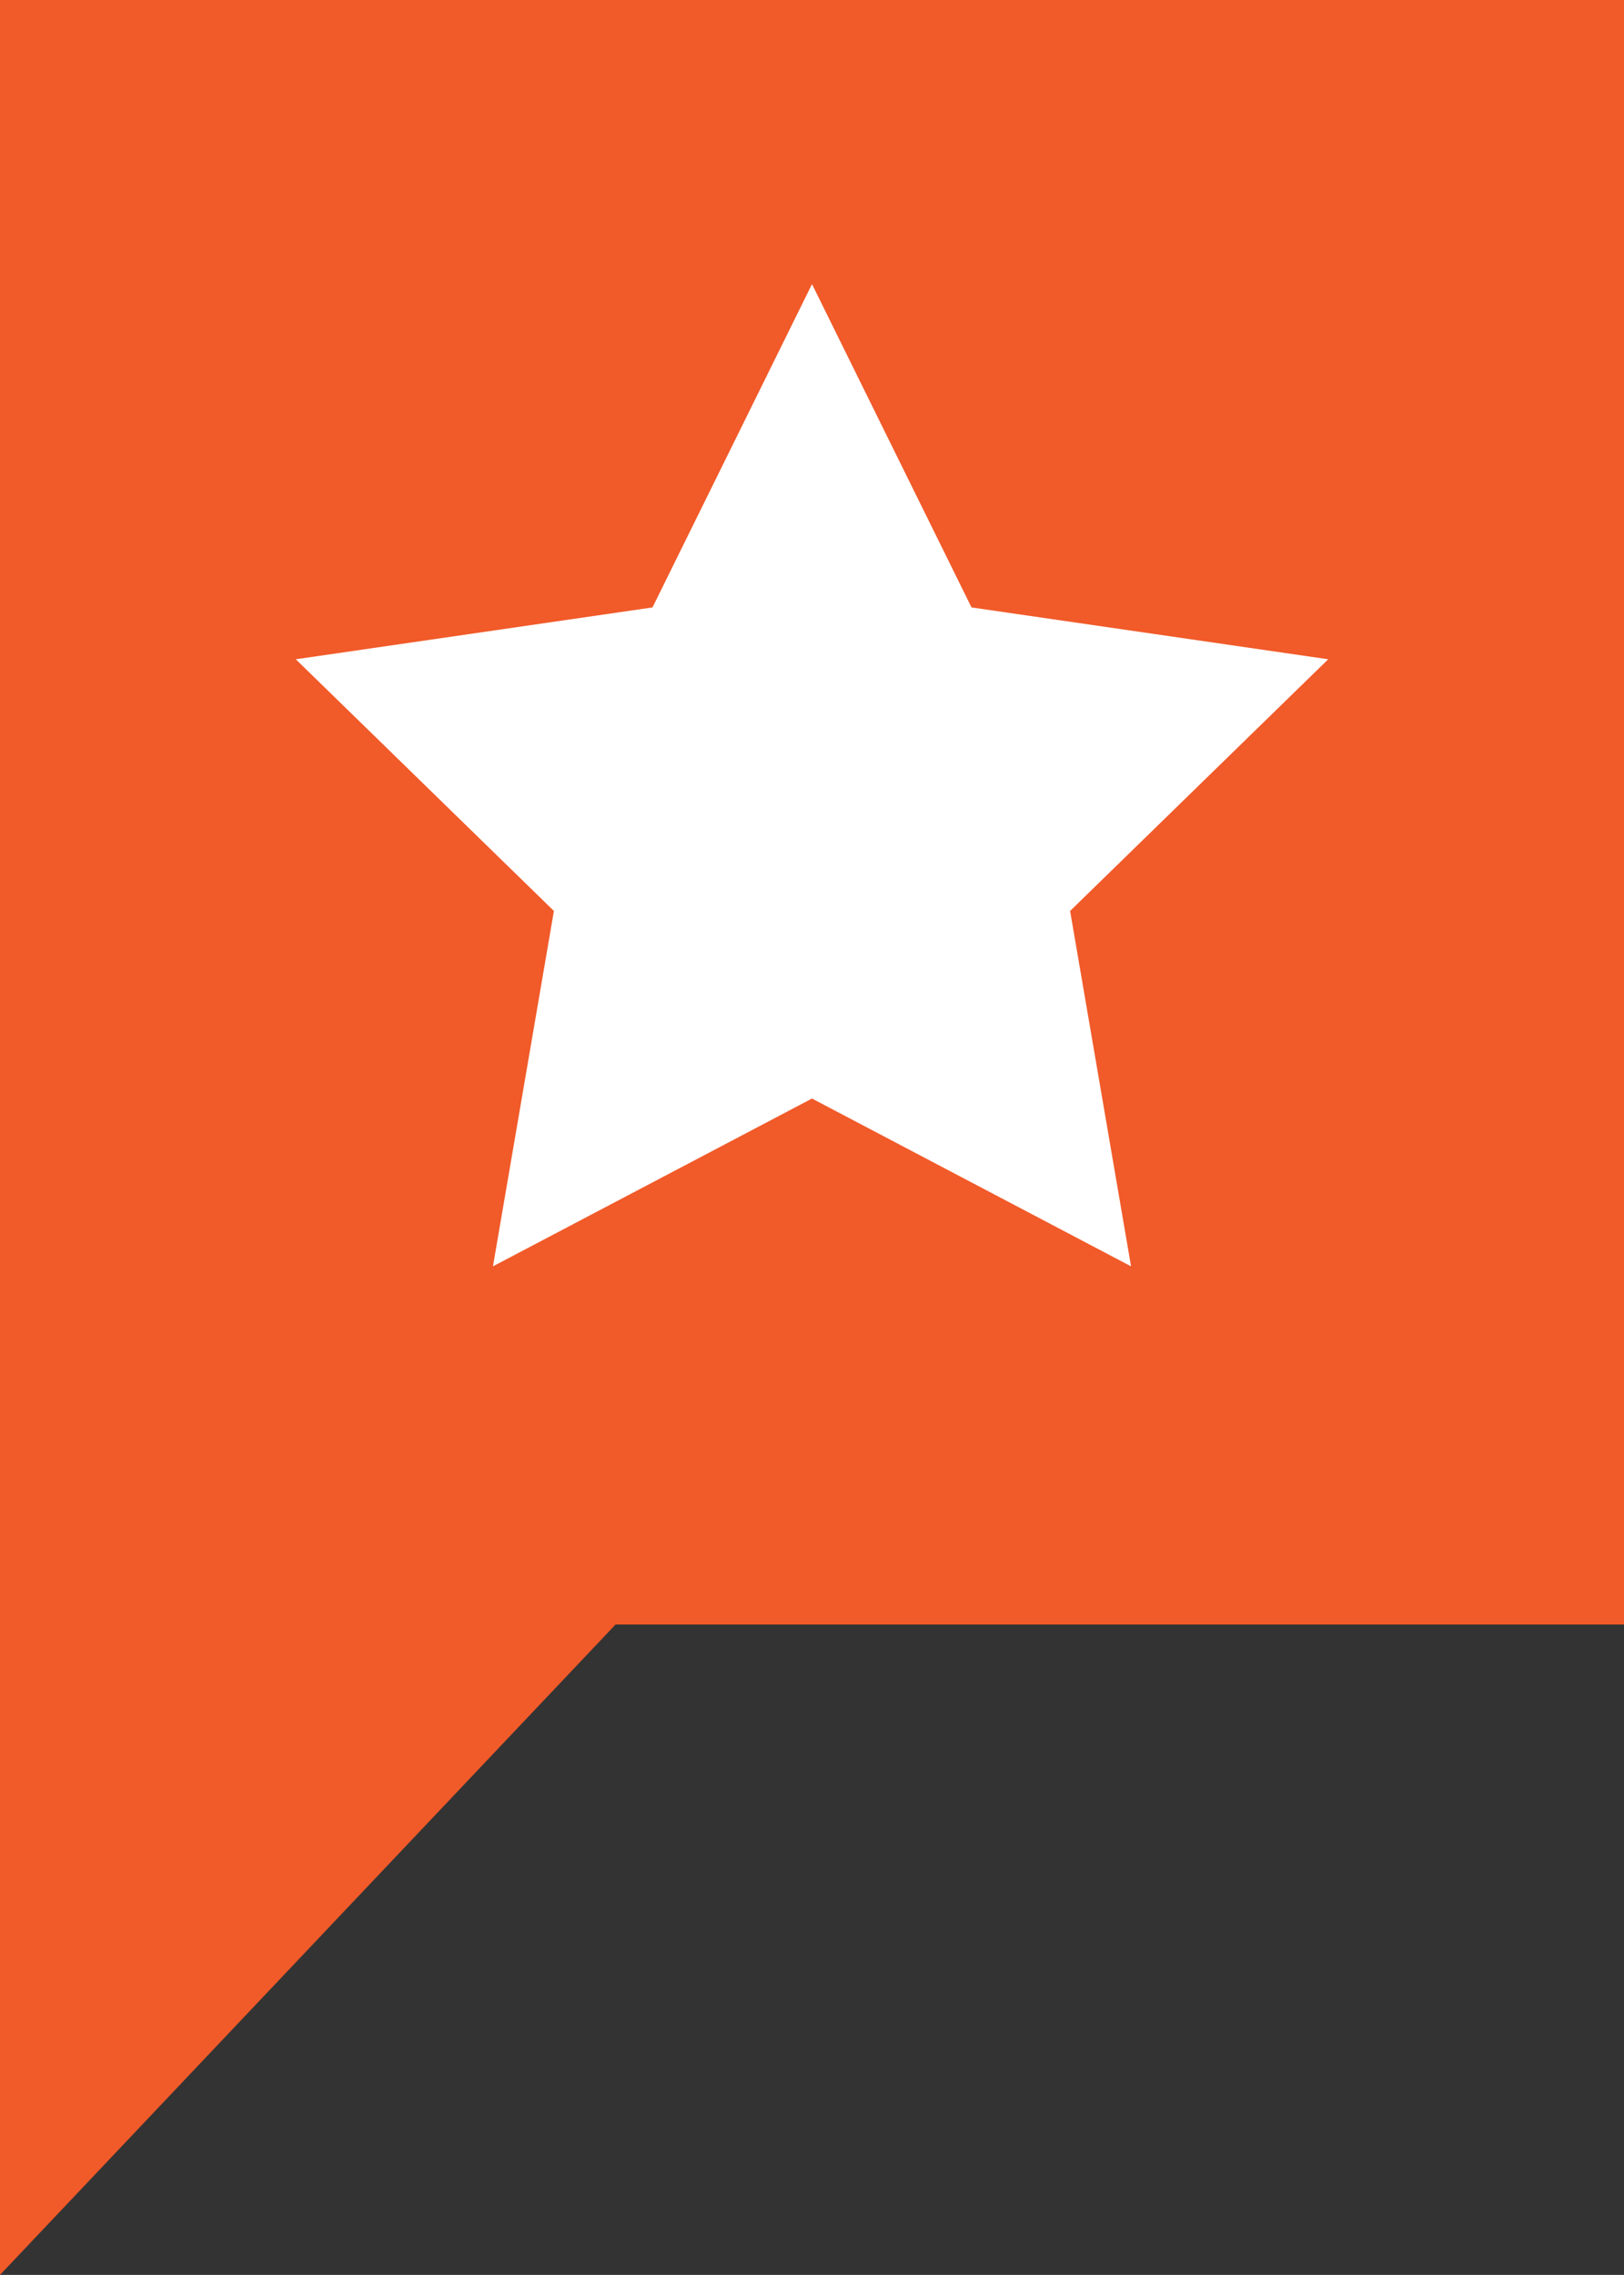<?xml version="1.0" encoding="utf-8"?>
<!-- Generator: Adobe Illustrator 17.0.0, SVG Export Plug-In . SVG Version: 6.00 Build 0)  -->
<!DOCTYPE svg PUBLIC "-//W3C//DTD SVG 1.1//EN" "http://www.w3.org/Graphics/SVG/1.1/DTD/svg11.dtd">
<svg version="1.1" id="Layer_1" xmlns="http://www.w3.org/2000/svg" xmlns:xlink="http://www.w3.org/1999/xlink" x="0px" y="0px"
	 width="93.56px" height="131.016px" viewBox="0 0 93.56 131.016" enable-background="new 0 0 93.56 131.016" xml:space="preserve">
<rect x="0" y="0" width="93.56" height="131.016" fill="#333333" stroke="none"/>
<g>
	<polygon fill="#F15A29" points="0,0 93.56,0 93.56,93.561 35.461,93.561 0,131.016 	"/>
</g>
<polygon fill="#FFFFFF" points="46.78,16.363 55.97,34.983 76.519,37.969 61.65,52.464 65.16,72.93 46.78,63.267 28.4,72.93 
	31.911,52.464 17.041,37.969 37.59,34.983 "/>
</svg>
